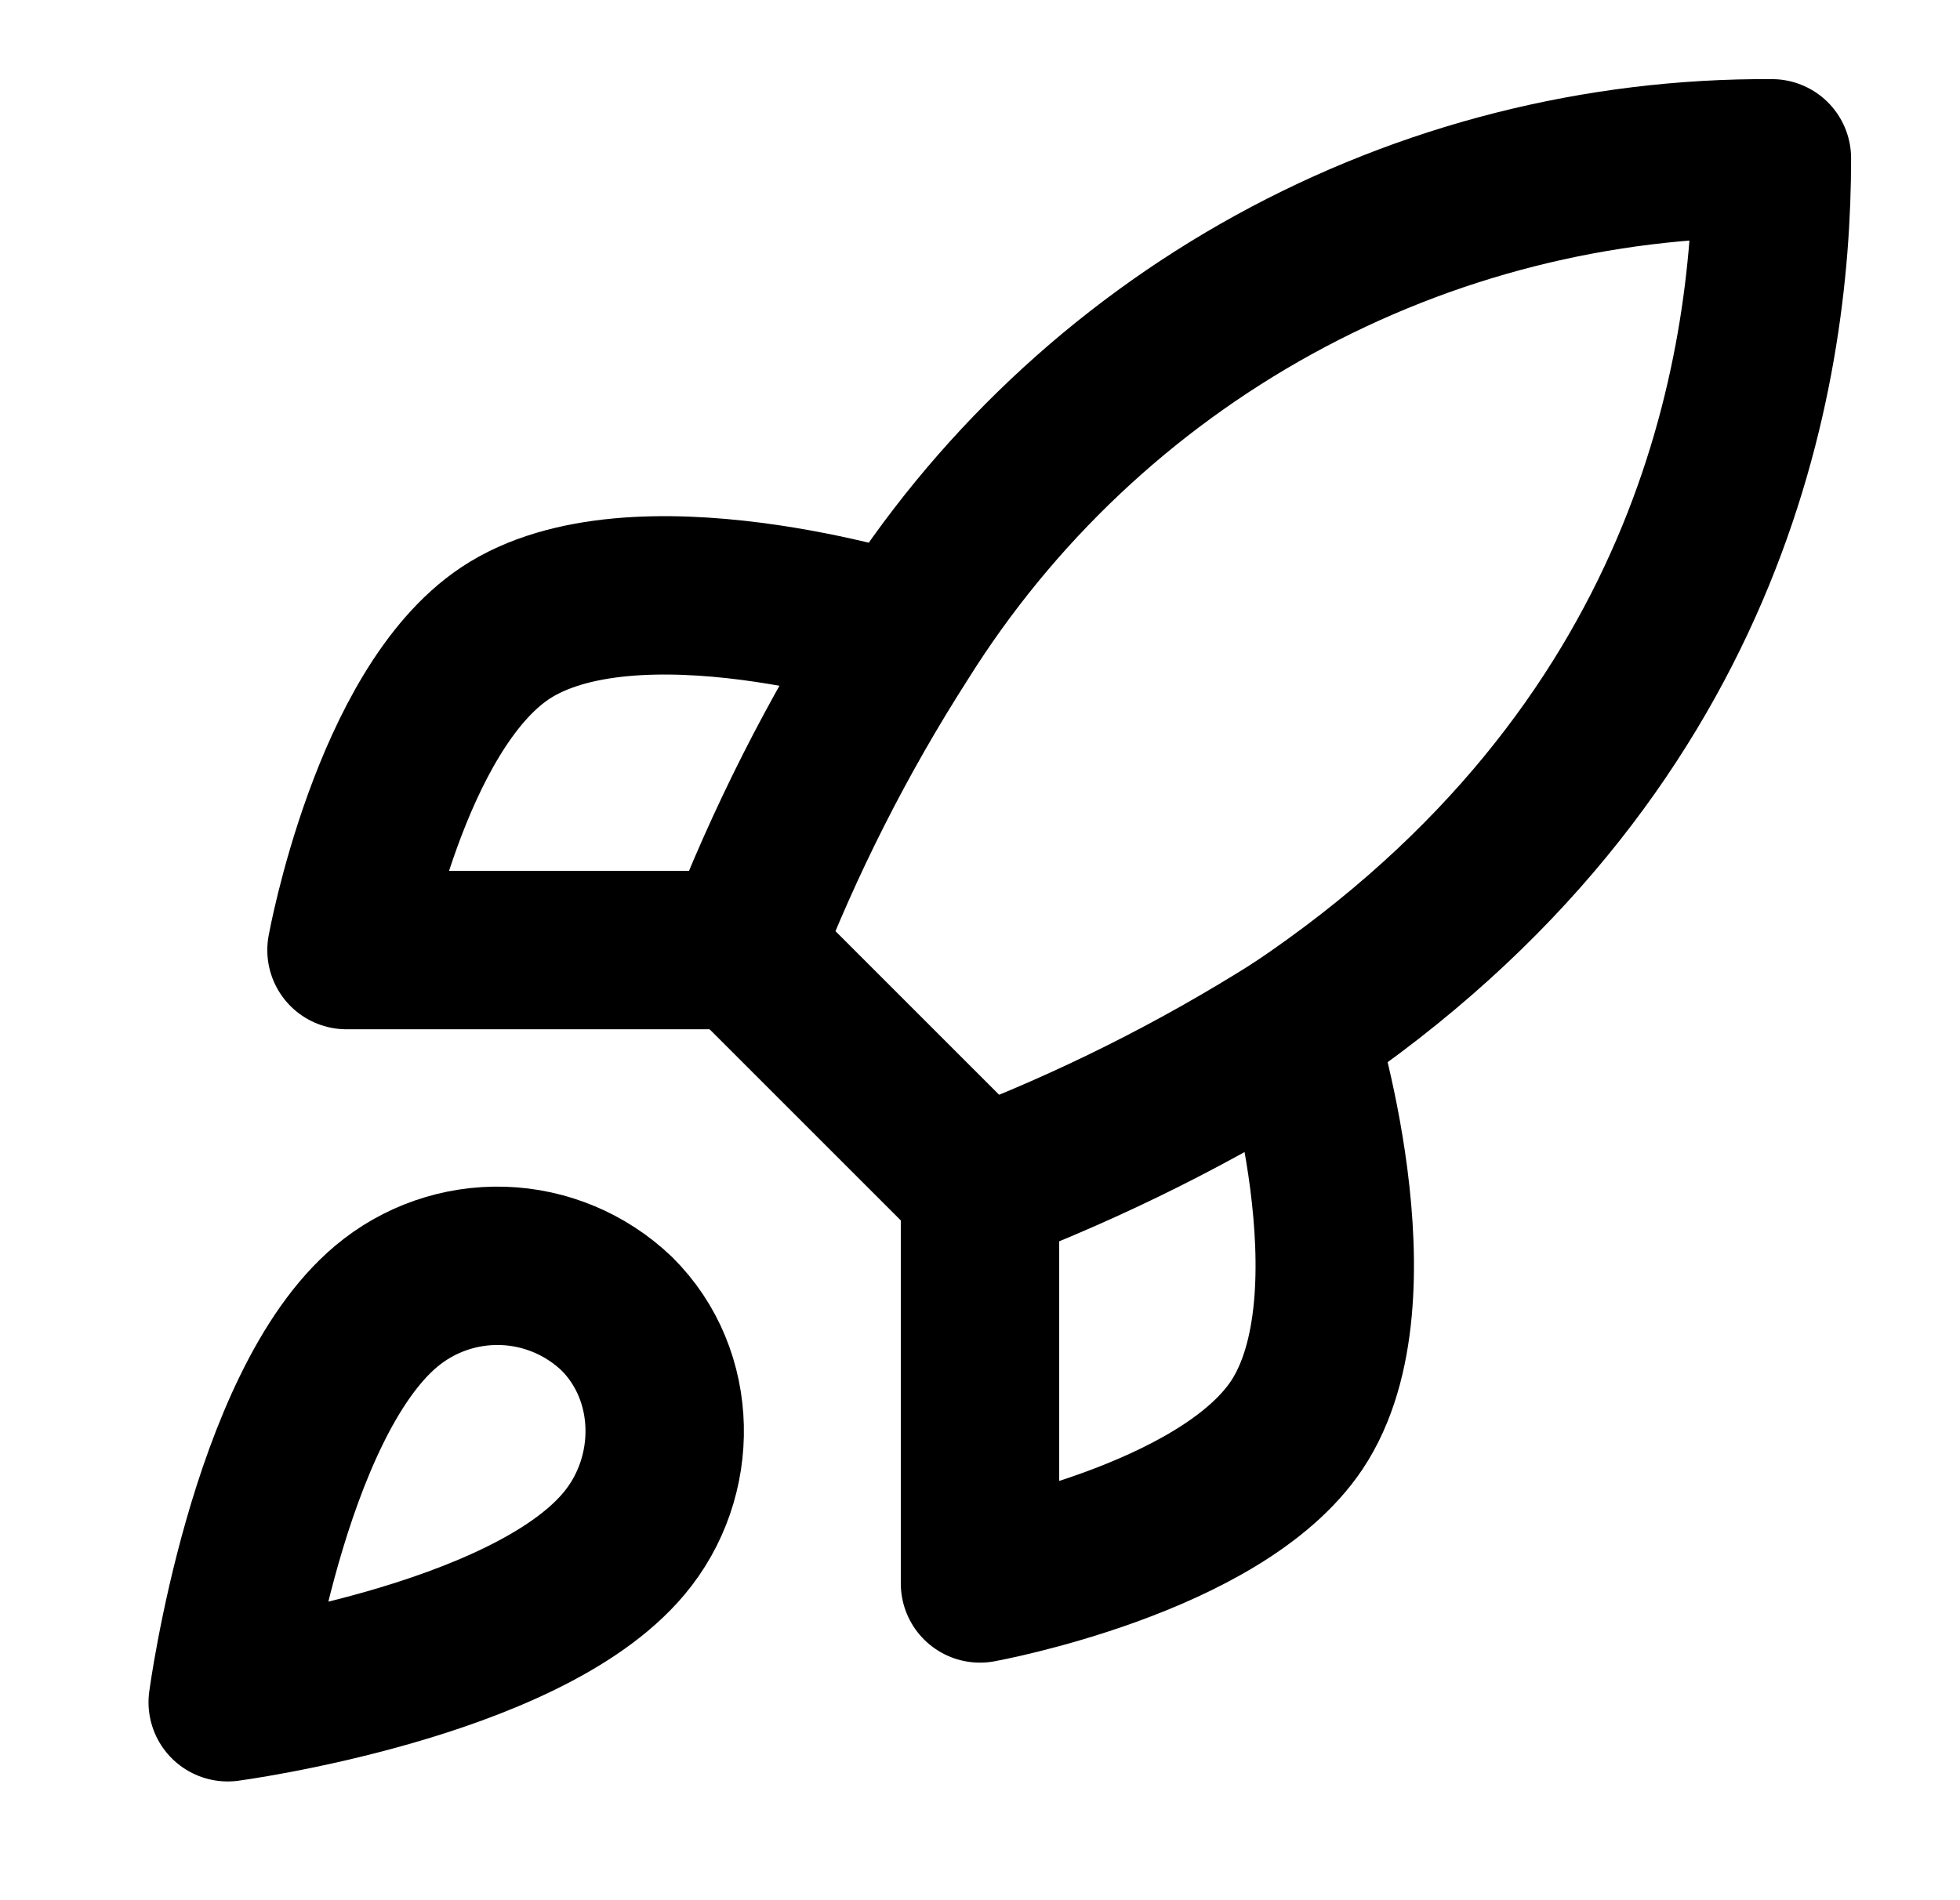 <svg width="33" height="32" viewBox="0 0 33 32" fill="none" xmlns="http://www.w3.org/2000/svg">
<path d="M6.501 22C4.501 23.68 3.834 28.667 3.834 28.667C3.834 28.667 8.821 28 10.501 26C11.447 24.88 11.434 23.16 10.381 22.12C9.862 21.626 9.18 21.34 8.464 21.318C7.748 21.296 7.048 21.539 6.501 22Z" stroke="black" stroke-width="2.667" stroke-linecap="round" stroke-linejoin="round"/>
<path d="M16.5 20L12.5 16C13.21 14.159 14.103 12.394 15.167 10.733C16.72 8.249 18.884 6.204 21.451 4.792C24.018 3.38 26.904 2.648 29.833 2.666C29.833 6.293 28.793 12.666 21.833 17.333C20.149 18.398 18.363 19.291 16.5 20Z" stroke="black" stroke-width="2.667" stroke-linecap="round" stroke-linejoin="round"/>
<path d="M12.501 16H5.834C5.834 16 6.567 11.96 8.501 10.666C10.661 9.226 15.167 10.666 15.167 10.666" stroke="black" stroke-width="2.667" stroke-linecap="round" stroke-linejoin="round"/>
<path d="M16.5 20V26.666C16.5 26.666 20.54 25.933 21.833 24C23.273 21.84 21.833 17.333 21.833 17.333" stroke="black" stroke-width="2.667" stroke-linecap="round" stroke-linejoin="round"/>
</svg>
